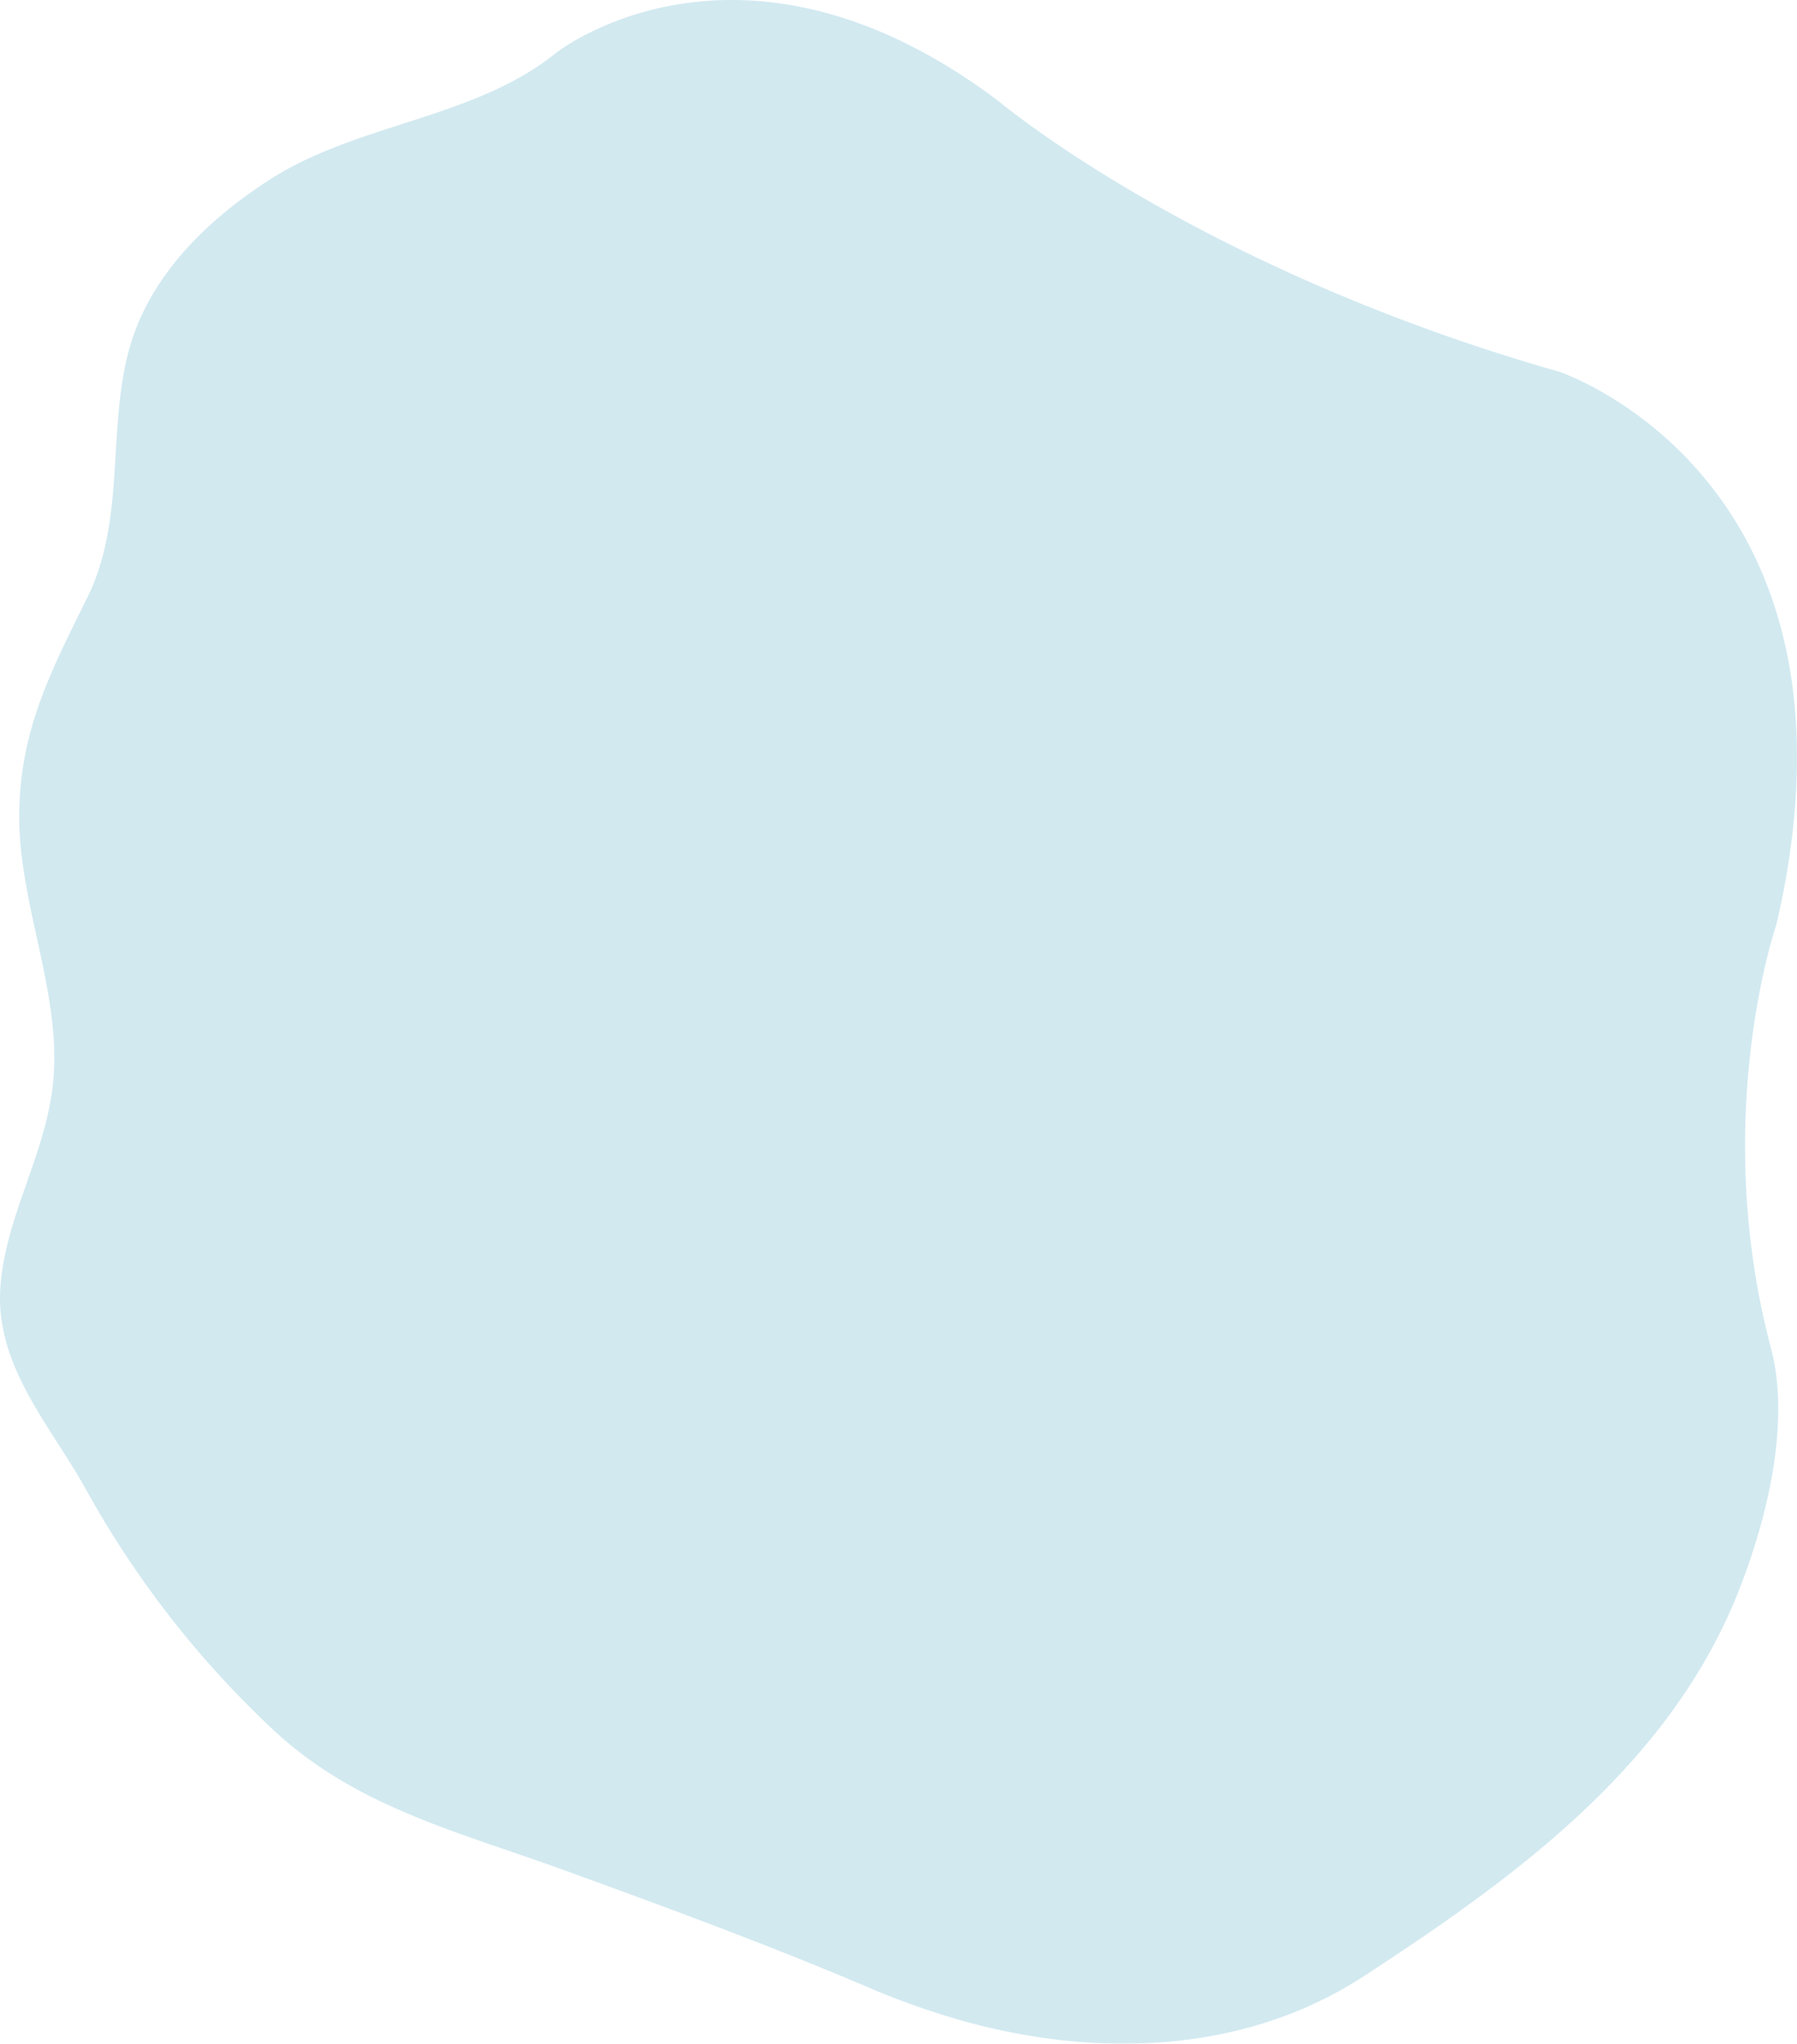 <svg xmlns="http://www.w3.org/2000/svg" xmlns:xlink="http://www.w3.org/1999/xlink" width="994.552" height="1130.84" viewBox="0 0 994.552 1130.84">
  <defs>
    <clipPath id="clip-path">
      <rect id="Rectangle_10" data-name="Rectangle 10" width="994.552" height="1130.84" fill="none"/>
    </clipPath>
    <clipPath id="clip-path-2">
      <rect id="Rectangle_9" data-name="Rectangle 9" width="994.55" height="1130.839" fill="none"/>
    </clipPath>
  </defs>
  <g id="forme-bleu" clip-path="url(#clip-path)">
    <g id="Groupe_7" data-name="Groupe 7" transform="translate(0 0.002)">
      <g id="Groupe_6" data-name="Groupe 6" clip-path="url(#clip-path-2)">
        <g id="Groupe_5" data-name="Groupe 5" transform="translate(0 -0.002)" opacity="0.2">
          <g id="Groupe_4" data-name="Groupe 4">
            <g id="Groupe_3" data-name="Groupe 3" clip-path="url(#clip-path)">
              <path id="Tracé_16" data-name="Tracé 16" d="M40.275,346.931c2.616-5.344,5.317-10.77,8.065-16.335,20.522-41.552,11.6-88.777,21.913-132.59,10.1-42.912,42.552-75.091,78.94-98.547,48.539-31.289,113.087-33.682,158.03-69.78.005,0,101.867-81.814,245.4,26.243,0,0,109.58,92.623,310.221,149.741,0,0,177.49,58.662,120.385,305.658,0,0-37.041,106.517-3.087,234.645,11.181,42.195-2.794,96.51-18.254,135.314-38.235,95.969-123.577,157.8-207.1,212.229-67.439,43.95-151.587,45.526-227.221,23.164a437.148,437.148,0,0,1-47.482-17.194c-54.252-23.136-112.068-44.377-168.368-64.833-57.911-21.04-114.7-34.676-160.543-77.528A539.094,539.094,0,0,1,47.828,824.611C27.909,788.618-2.9,755.8.219,712.073c2.643-37.1,22.936-69.946,28.408-106.928,7.668-51.82-18.475-102.712-17.991-154.807.372-40.075,13.354-70.14,29.639-103.407" transform="translate(0 -0.001)" fill="#1d93b5"/>
            </g>
          </g>
        </g>
      </g>
    </g>
  </g>
</svg>
